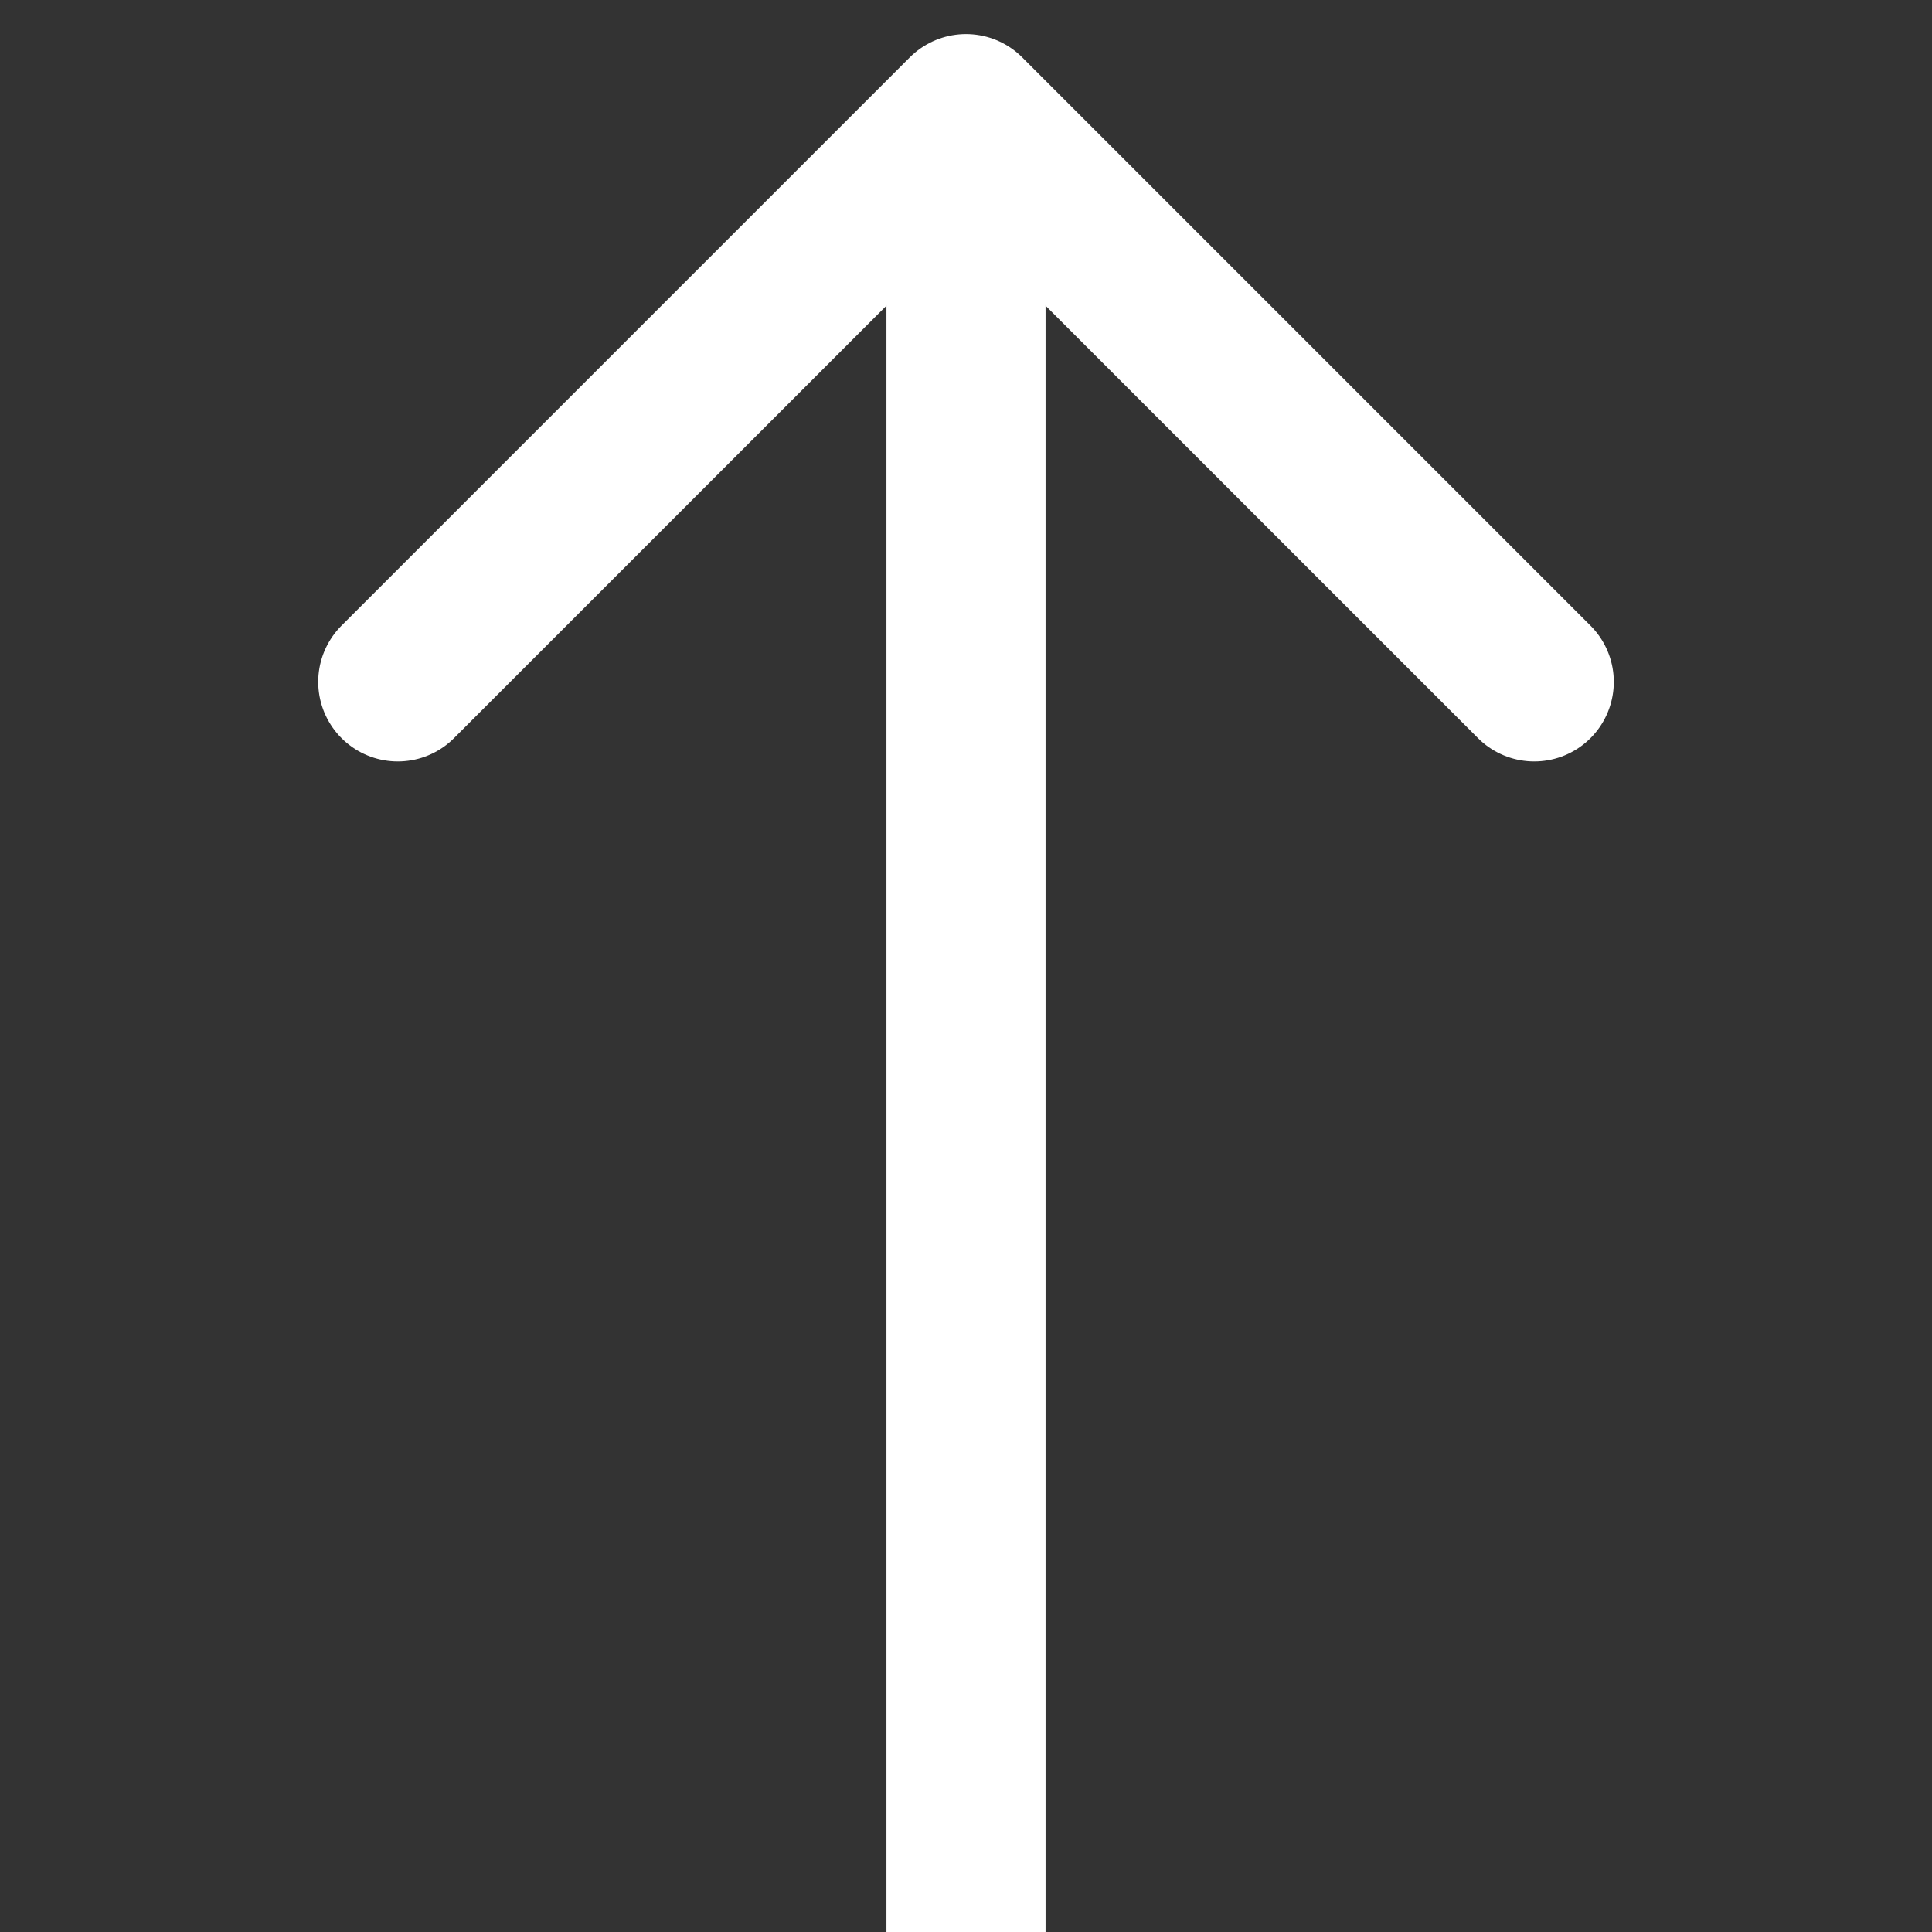 <svg width="17" height="17" viewBox="0 0 17 17" fill="none" xmlns="http://www.w3.org/2000/svg">
<rect x="0" y="0" width="17" height="17" fill="#333333" stroke="none"/>
<path d="M8.5 1V17" stroke="white" stroke-width="1.4"/>
<path d="M3.5 6L8.5 1L13.5 6" stroke="white" stroke-width="1.4" stroke-linecap="round" stroke-linejoin="round"/>
</svg>
